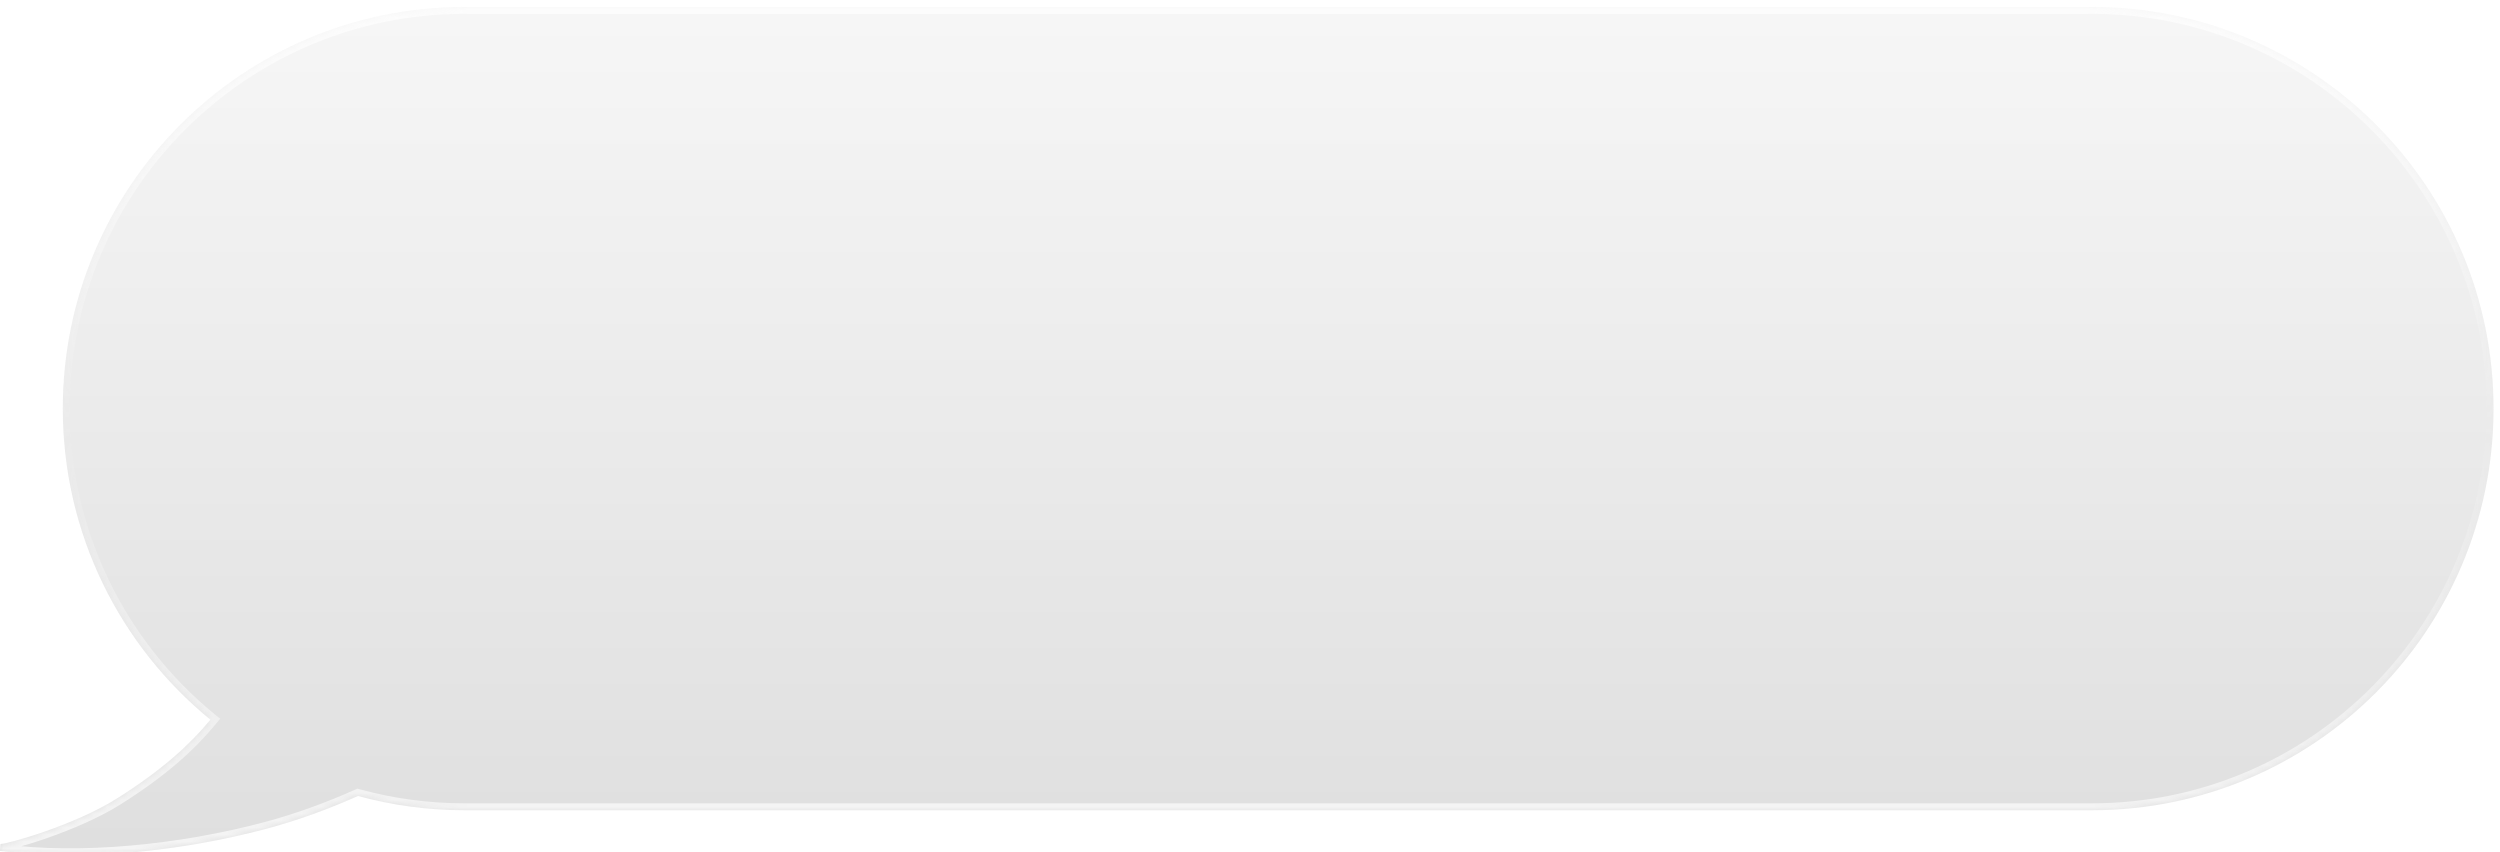 <?xml version="1.0" encoding="UTF-8"?> <svg xmlns="http://www.w3.org/2000/svg" width="361" height="123" viewBox="0 0 361 123" fill="none"><g filter="url(#filter0_i_142_499)" data-figma-bg-blur-radius="9.9"><mask id="path-1-inside-1_142_499" fill="white"><path d="M302.067 0C334.1 5.66949e-06 360.067 25.968 360.067 58C360.067 90.032 334.1 116 302.067 116H67.067C61.744 116 56.589 115.282 51.692 113.939C47.635 115.751 43.035 117.473 38.244 118.738C25.991 121.975 11.575 123.436 0 121.867L0.067 120.871C0.157 120.871 0.39 120.84 0.785 120.756C1.164 120.676 1.656 120.556 2.236 120.398C3.397 120.083 4.902 119.621 6.563 119.039C9.892 117.872 13.815 116.231 16.844 114.326C23.434 110.181 27.442 106.483 30.381 102.925C17.372 92.289 9.067 76.114 9.067 58C9.067 25.968 35.035 1.61065e-08 67.067 0H302.067Z"></path></mask><path d="M302.067 0C334.1 5.66949e-06 360.067 25.968 360.067 58C360.067 90.032 334.1 116 302.067 116H67.067C61.744 116 56.589 115.282 51.692 113.939C47.635 115.751 43.035 117.473 38.244 118.738C25.991 121.975 11.575 123.436 0 121.867L0.067 120.871C0.157 120.871 0.39 120.84 0.785 120.756C1.164 120.676 1.656 120.556 2.236 120.398C3.397 120.083 4.902 119.621 6.563 119.039C9.892 117.872 13.815 116.231 16.844 114.326C23.434 110.181 27.442 106.483 30.381 102.925C17.372 92.289 9.067 76.114 9.067 58C9.067 25.968 35.035 1.61065e-08 67.067 0H302.067Z" fill="url(#paint0_linear_142_499)" fill-opacity="0.2"></path><path d="M302.067 0L302.067 -1H302.067V0ZM302.067 116L302.067 117L302.067 116ZM67.067 116L67.067 117H67.067V116ZM51.692 113.939L51.957 112.975L51.612 112.88L51.285 113.026L51.692 113.939ZM38.244 118.738L38.499 119.705L38.499 119.705L38.244 118.738ZM0 121.867L-0.998 121.8L-1.061 122.733L-0.134 122.858L0 121.867ZM0.067 120.871V119.871H-0.867L-0.93 120.804L0.067 120.871ZM0.785 120.756L0.992 121.734L0.992 121.734L0.785 120.756ZM2.236 120.398L2.498 121.363L2.498 121.363L2.236 120.398ZM6.563 119.039L6.894 119.983L6.894 119.983L6.563 119.039ZM16.844 114.326L17.376 115.173L17.376 115.173L16.844 114.326ZM30.381 102.925L31.152 103.562L31.792 102.787L31.014 102.151L30.381 102.925ZM67.067 0L67.067 -1L67.067 0ZM302.067 0L302.067 1C333.548 1 359.067 26.52 359.067 58H360.067H361.067C361.067 25.415 334.652 -1 302.067 -1L302.067 0ZM360.067 58H359.067C359.067 89.48 333.548 115 302.067 115L302.067 116L302.067 117C334.652 117 361.067 90.585 361.067 58H360.067ZM302.067 116V115H67.067V116V117H302.067V116ZM67.067 116L67.067 115C61.835 115 56.768 114.294 51.957 112.975L51.692 113.939L51.428 114.904C56.41 116.27 61.654 117 67.067 117L67.067 116ZM51.692 113.939L51.285 113.026C47.267 114.82 42.718 116.522 37.989 117.771L38.244 118.738L38.499 119.705C43.352 118.423 48.003 116.682 52.1 114.853L51.692 113.939ZM38.244 118.738L37.989 117.771C25.827 120.984 11.547 122.423 0.134 120.876L0 121.867L-0.134 122.858C11.603 124.449 26.154 122.966 38.499 119.705L38.244 118.738ZM0 121.867L0.998 121.935L1.065 120.939L0.067 120.871L-0.93 120.804L-0.998 121.8L0 121.867ZM0.067 120.871V121.871C0.276 121.871 0.608 121.816 0.992 121.734L0.785 120.756L0.578 119.778C0.393 119.817 0.255 119.842 0.159 119.857C0.111 119.864 0.078 119.868 0.057 119.87C0.032 119.873 0.04 119.871 0.067 119.871V120.871ZM0.785 120.756L0.992 121.734C1.395 121.649 1.905 121.525 2.498 121.363L2.236 120.398L1.974 119.433C1.407 119.588 0.934 119.702 0.578 119.778L0.785 120.756ZM2.236 120.398L2.498 121.363C3.684 121.041 5.212 120.572 6.894 119.983L6.563 119.039L6.233 118.095C4.592 118.67 3.11 119.125 1.974 119.433L2.236 120.398ZM6.563 119.039L6.894 119.983C10.253 118.806 14.256 117.135 17.376 115.173L16.844 114.326L16.311 113.48C13.374 115.327 9.531 116.939 6.233 118.095L6.563 119.039ZM16.844 114.326L17.376 115.173C24.045 110.978 28.137 107.212 31.152 103.562L30.381 102.925L29.61 102.288C26.747 105.754 22.824 109.383 16.311 113.48L16.844 114.326ZM30.381 102.925L31.014 102.151C18.227 91.696 10.067 75.802 10.067 58H9.067H8.067C8.067 76.427 16.517 92.881 29.748 103.699L30.381 102.925ZM9.067 58H10.067C10.067 26.52 35.587 1 67.067 1L67.067 0L67.067 -1C34.483 -1 8.067 25.415 8.067 58H9.067ZM67.067 0V1H302.067V0V-1H67.067V0Z" fill="url(#paint1_linear_142_499)" mask="url(#path-1-inside-1_142_499)"></path></g><defs><filter id="filter0_i_142_499" x="-9.9" y="-9.9" width="379.867" height="142.3" filterUnits="userSpaceOnUse" color-interpolation-filters="sRGB"><feFlood flood-opacity="0" result="BackgroundImageFix"></feFlood><feBlend mode="normal" in="SourceGraphic" in2="BackgroundImageFix" result="shape"></feBlend><feColorMatrix in="SourceAlpha" type="matrix" values="0 0 0 0 0 0 0 0 0 0 0 0 0 0 0 0 0 0 127 0" result="hardAlpha"></feColorMatrix><feOffset dy="1"></feOffset><feGaussianBlur stdDeviation="3"></feGaussianBlur><feComposite in2="hardAlpha" operator="arithmetic" k2="-1" k3="1"></feComposite><feColorMatrix type="matrix" values="0 0 0 0 0.151 0 0 0 0 0.005 0 0 0 0 0.005 0 0 0 0.27 0"></feColorMatrix><feBlend mode="normal" in2="shape" result="effect1_innerShadow_142_499"></feBlend></filter><clipPath id="bgblur_0_142_499_clip_path" transform="translate(9.9 9.9)"><path d="M302.067 0C334.1 5.66949e-06 360.067 25.968 360.067 58C360.067 90.032 334.1 116 302.067 116H67.067C61.744 116 56.589 115.282 51.692 113.939C47.635 115.751 43.035 117.473 38.244 118.738C25.991 121.975 11.575 123.436 0 121.867L0.067 120.871C0.157 120.871 0.39 120.84 0.785 120.756C1.164 120.676 1.656 120.556 2.236 120.398C3.397 120.083 4.902 119.621 6.563 119.039C9.892 117.872 13.815 116.231 16.844 114.326C23.434 110.181 27.442 106.483 30.381 102.925C17.372 92.289 9.067 76.114 9.067 58C9.067 25.968 35.035 1.61065e-08 67.067 0H302.067Z"></path></clipPath><linearGradient id="paint0_linear_142_499" x1="128.81" y1="-45.24" x2="128.81" y2="125.28" gradientUnits="userSpaceOnUse"><stop stop-color="white"></stop><stop offset="1" stop-color="#5B5B5B"></stop></linearGradient><linearGradient id="paint1_linear_142_499" x1="180.034" y1="0" x2="180.034" y2="122.5" gradientUnits="userSpaceOnUse"><stop stop-color="white" stop-opacity="0.7"></stop><stop offset="0.49" stop-color="white" stop-opacity="0"></stop><stop offset="1" stop-color="white" stop-opacity="0.7"></stop></linearGradient></defs></svg> 